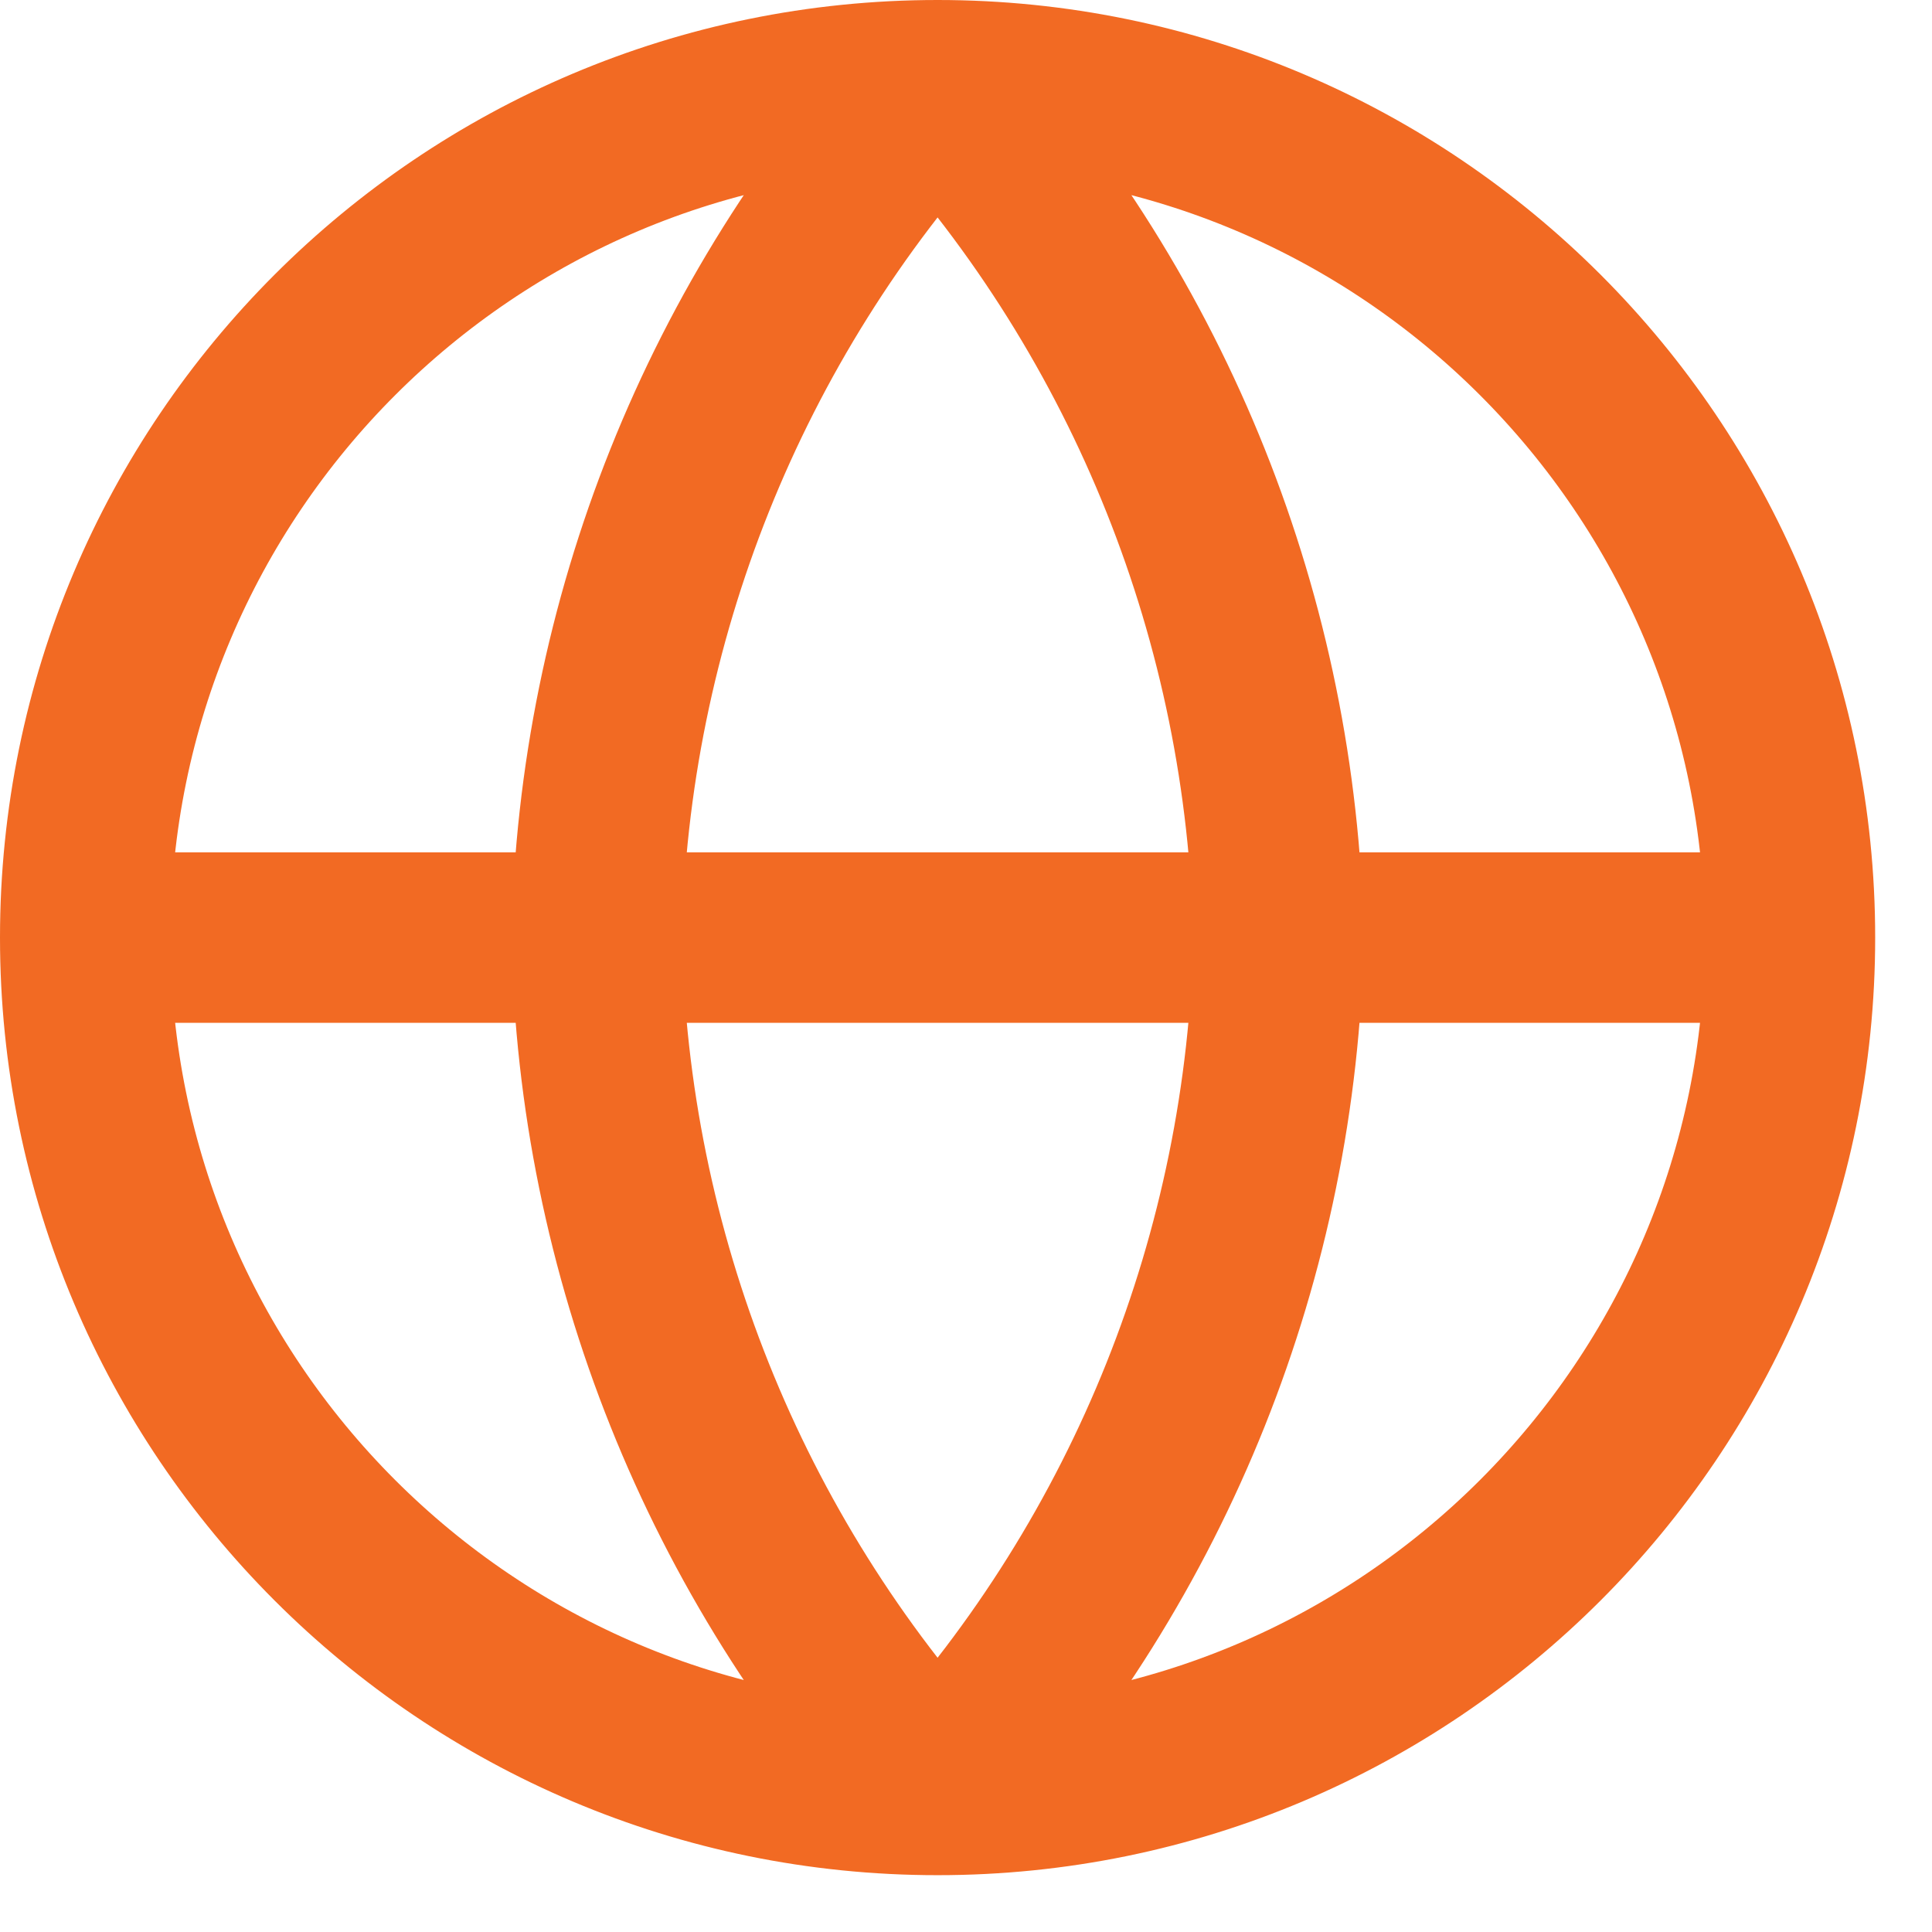 <svg width="17" height="17" viewBox="0 0 17 17" fill="none" xmlns="http://www.w3.org/2000/svg">
<path d="M0.75 8.25H15.75M0.75 8.25C0.75 12.392 4.108 15.75 8.25 15.75M0.75 8.25C0.75 4.108 4.108 0.75 8.25 0.75M15.75 8.25C15.75 12.392 12.392 15.75 8.25 15.75M15.75 8.25C15.75 4.108 12.392 0.75 8.25 0.75M8.25 0.75C10.126 2.804 11.192 5.469 11.25 8.25C11.192 11.031 10.126 13.696 8.25 15.75M8.25 0.75C6.374 2.804 5.308 5.469 5.25 8.25C5.308 11.031 6.374 13.696 8.25 15.75" stroke="#F26A23" stroke-width="1.5" stroke-linecap="round" stroke-linejoin="round"/>
</svg>
